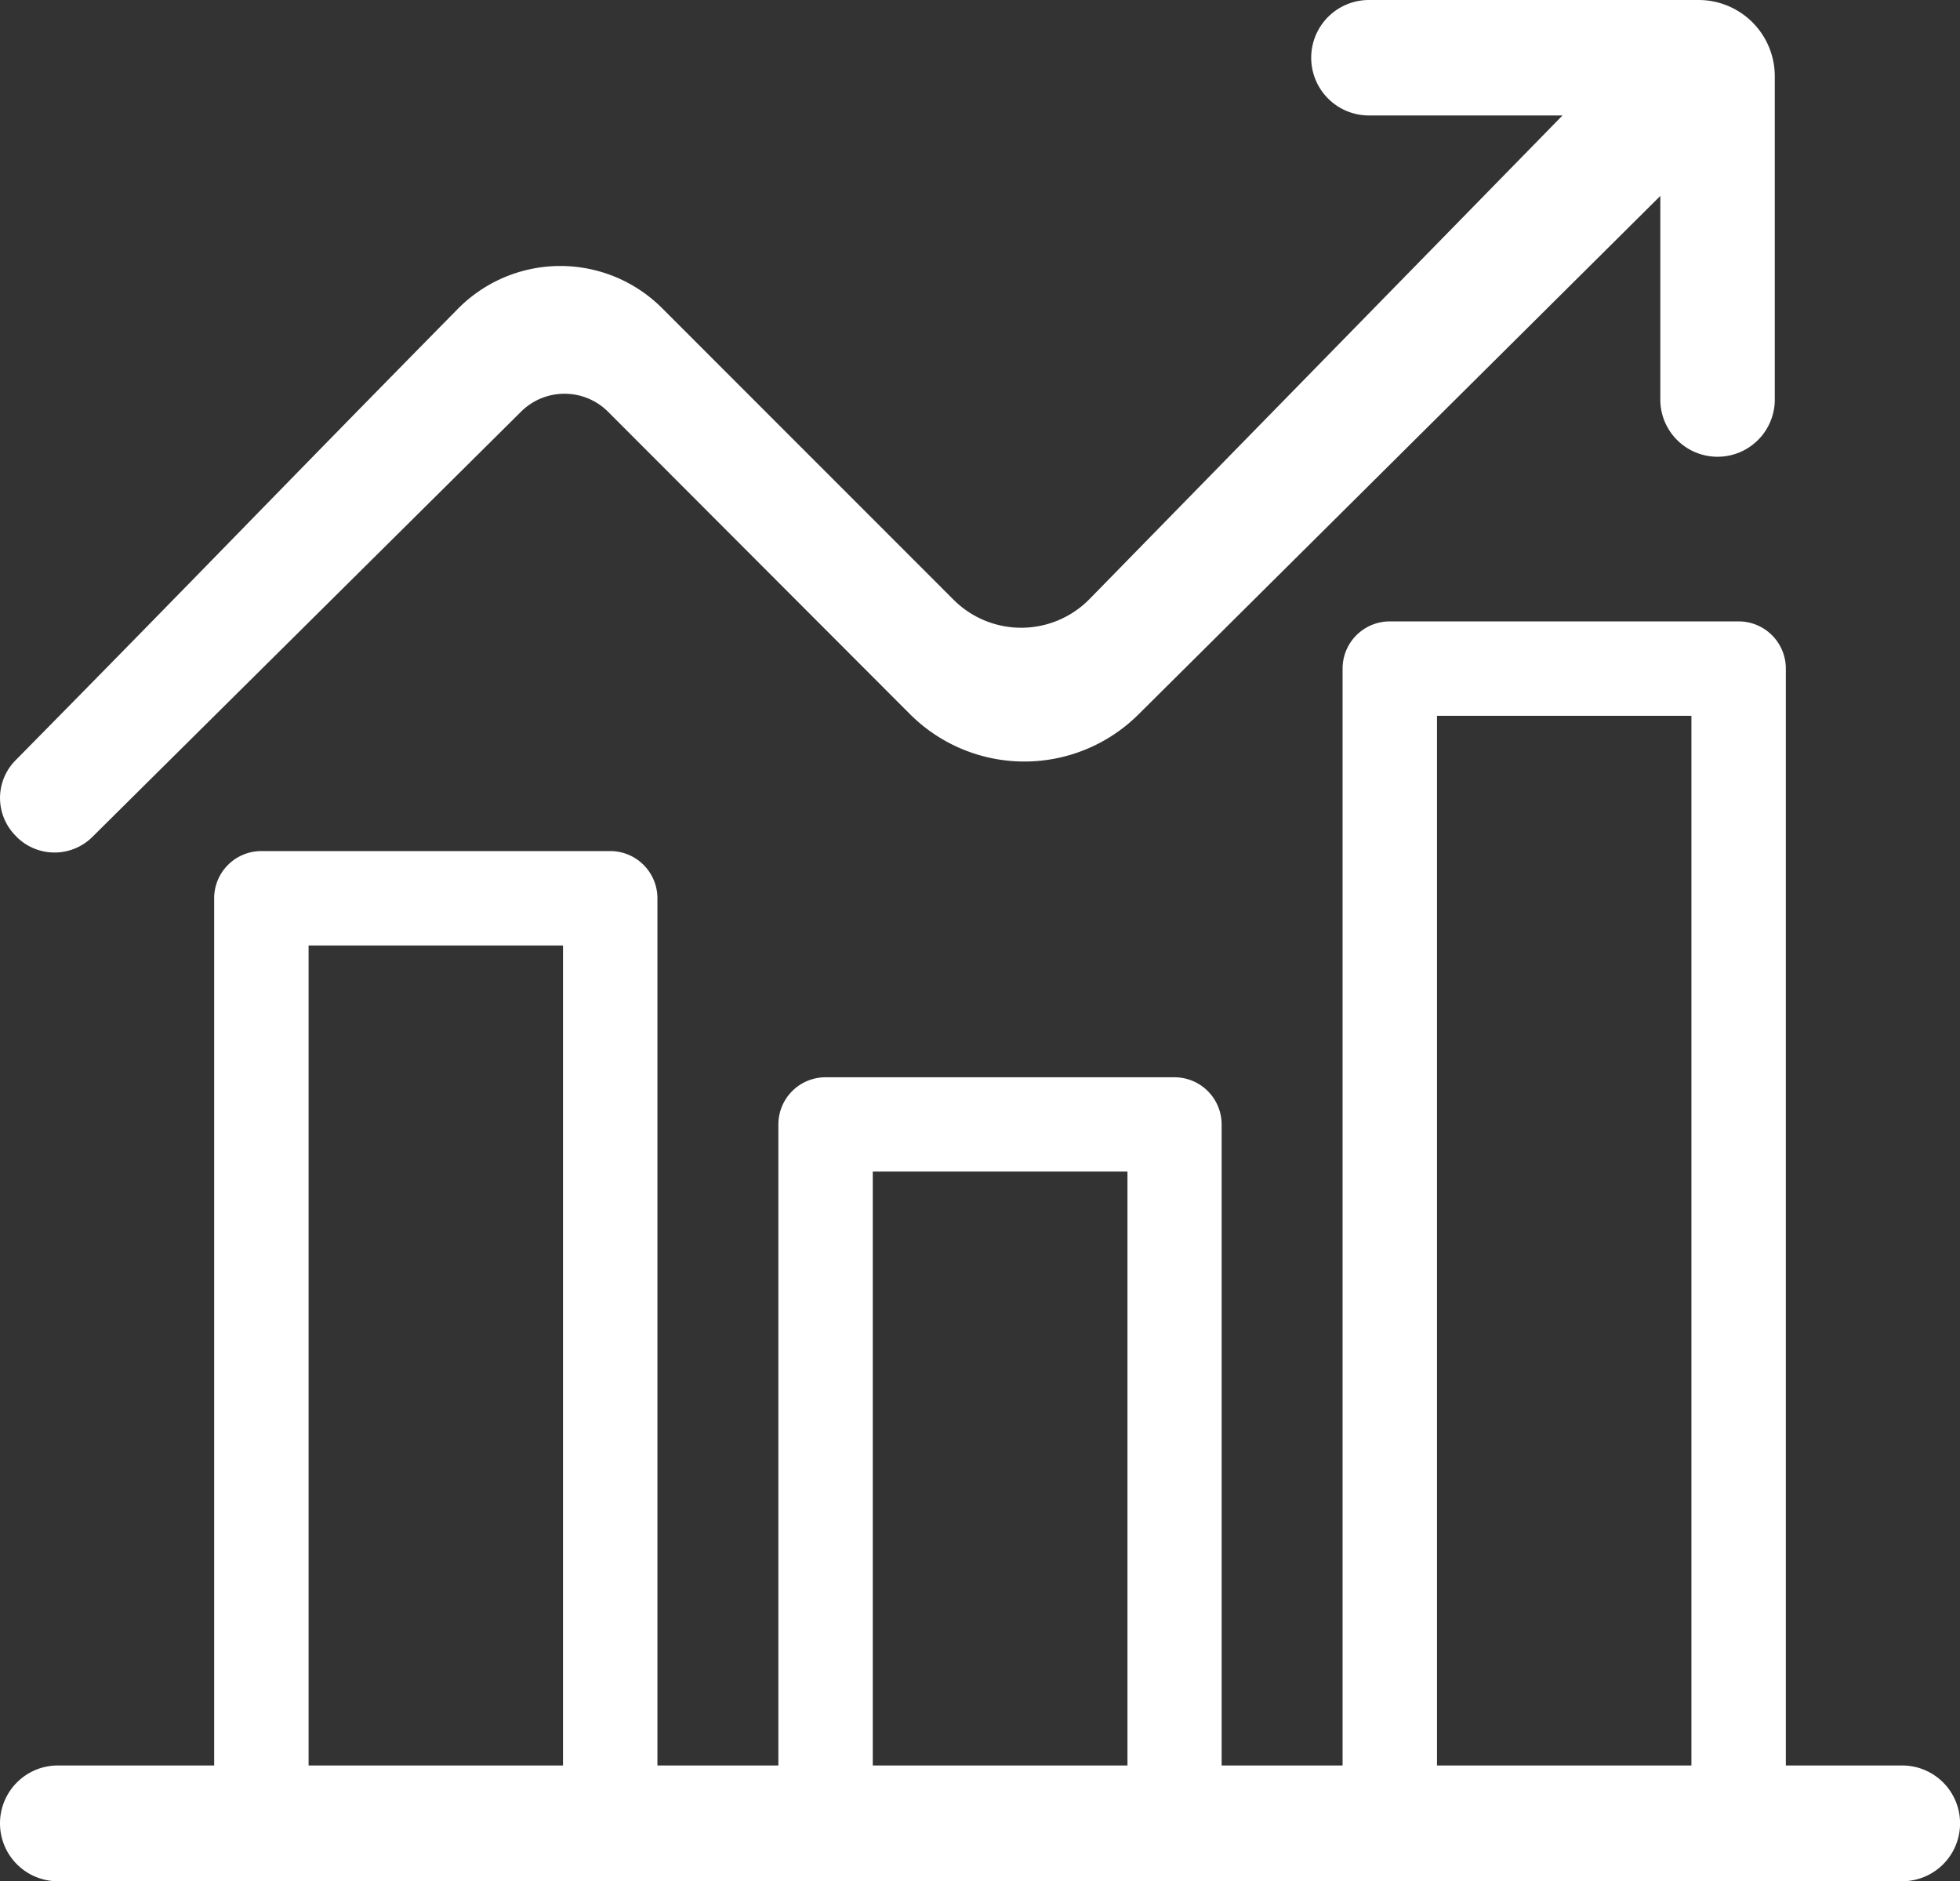 <svg xmlns="http://www.w3.org/2000/svg" xmlns:xlink="http://www.w3.org/1999/xlink" width="31.015" height="29.765" viewBox="0 0 31.015 29.765"><rect x="0" y="0" width="31.015" height="29.765" fill="#333333" stroke="none"/><defs><clipPath id="a"><rect width="31.015" height="29.765" fill="none"/></clipPath></defs><g clip-path="url(#a)"><path d="M165.26,93.344h-5.52a.747.747,0,0,1-.747-.747V74.326a.747.747,0,0,1,.747-.747h5.52a.747.747,0,0,1,.747.747V92.6a.747.747,0,0,1-.747.747m-4.773-1.494h4.026V75.073h-4.026Z" transform="translate(-137.748 -63.747)" fill="#fff"/><path d="M98.443,140.1h-5.52a.747.747,0,0,1-.747-.747V128.3a.747.747,0,0,1,.747-.747h5.52a.747.747,0,0,1,.747.747v11.059a.747.747,0,0,1-.747.747M93.67,138.61H97.7v-9.565H93.67Z" transform="translate(-79.859 -110.508)" fill="#fff"/><path d="M31.627,116.908h-5.52a.747.747,0,0,1-.747-.747V101.524a.747.747,0,0,1,.747-.747h5.52a.747.747,0,0,1,.747.747v14.636a.747.747,0,0,1-.747.747m-4.773-1.494H30.88V102.271H26.854Z" transform="translate(-21.971 -87.311)" fill="#fff"/><path d="M30.1,209.052H.916a.916.916,0,0,0,0,1.832H30.1a.916.916,0,0,0,0-1.832" transform="translate(0 -181.118)" fill="#fff"/><path d="M28.084,1.206V6.351a.906.906,0,0,1-1.811,0V3.1l-8.254,8.2A2.56,2.56,0,0,1,14.4,11.3L9.622,6.515a.975.975,0,0,0-1.378,0L1.463,13.241a.85.85,0,0,1-1.2,0L.25,13.226a.846.846,0,0,1-.006-1.194c3.057-3.1,3.922-4.018,7-7.144a2.277,2.277,0,0,1,3.233-.012l4.612,4.613a1.514,1.514,0,0,0,2.153-.012l7.483-7.65H21.662a.913.913,0,0,1,0-1.827h5.216a1.206,1.206,0,0,1,1.206,1.206" transform="translate(0)" fill="#fff"/></g></svg>